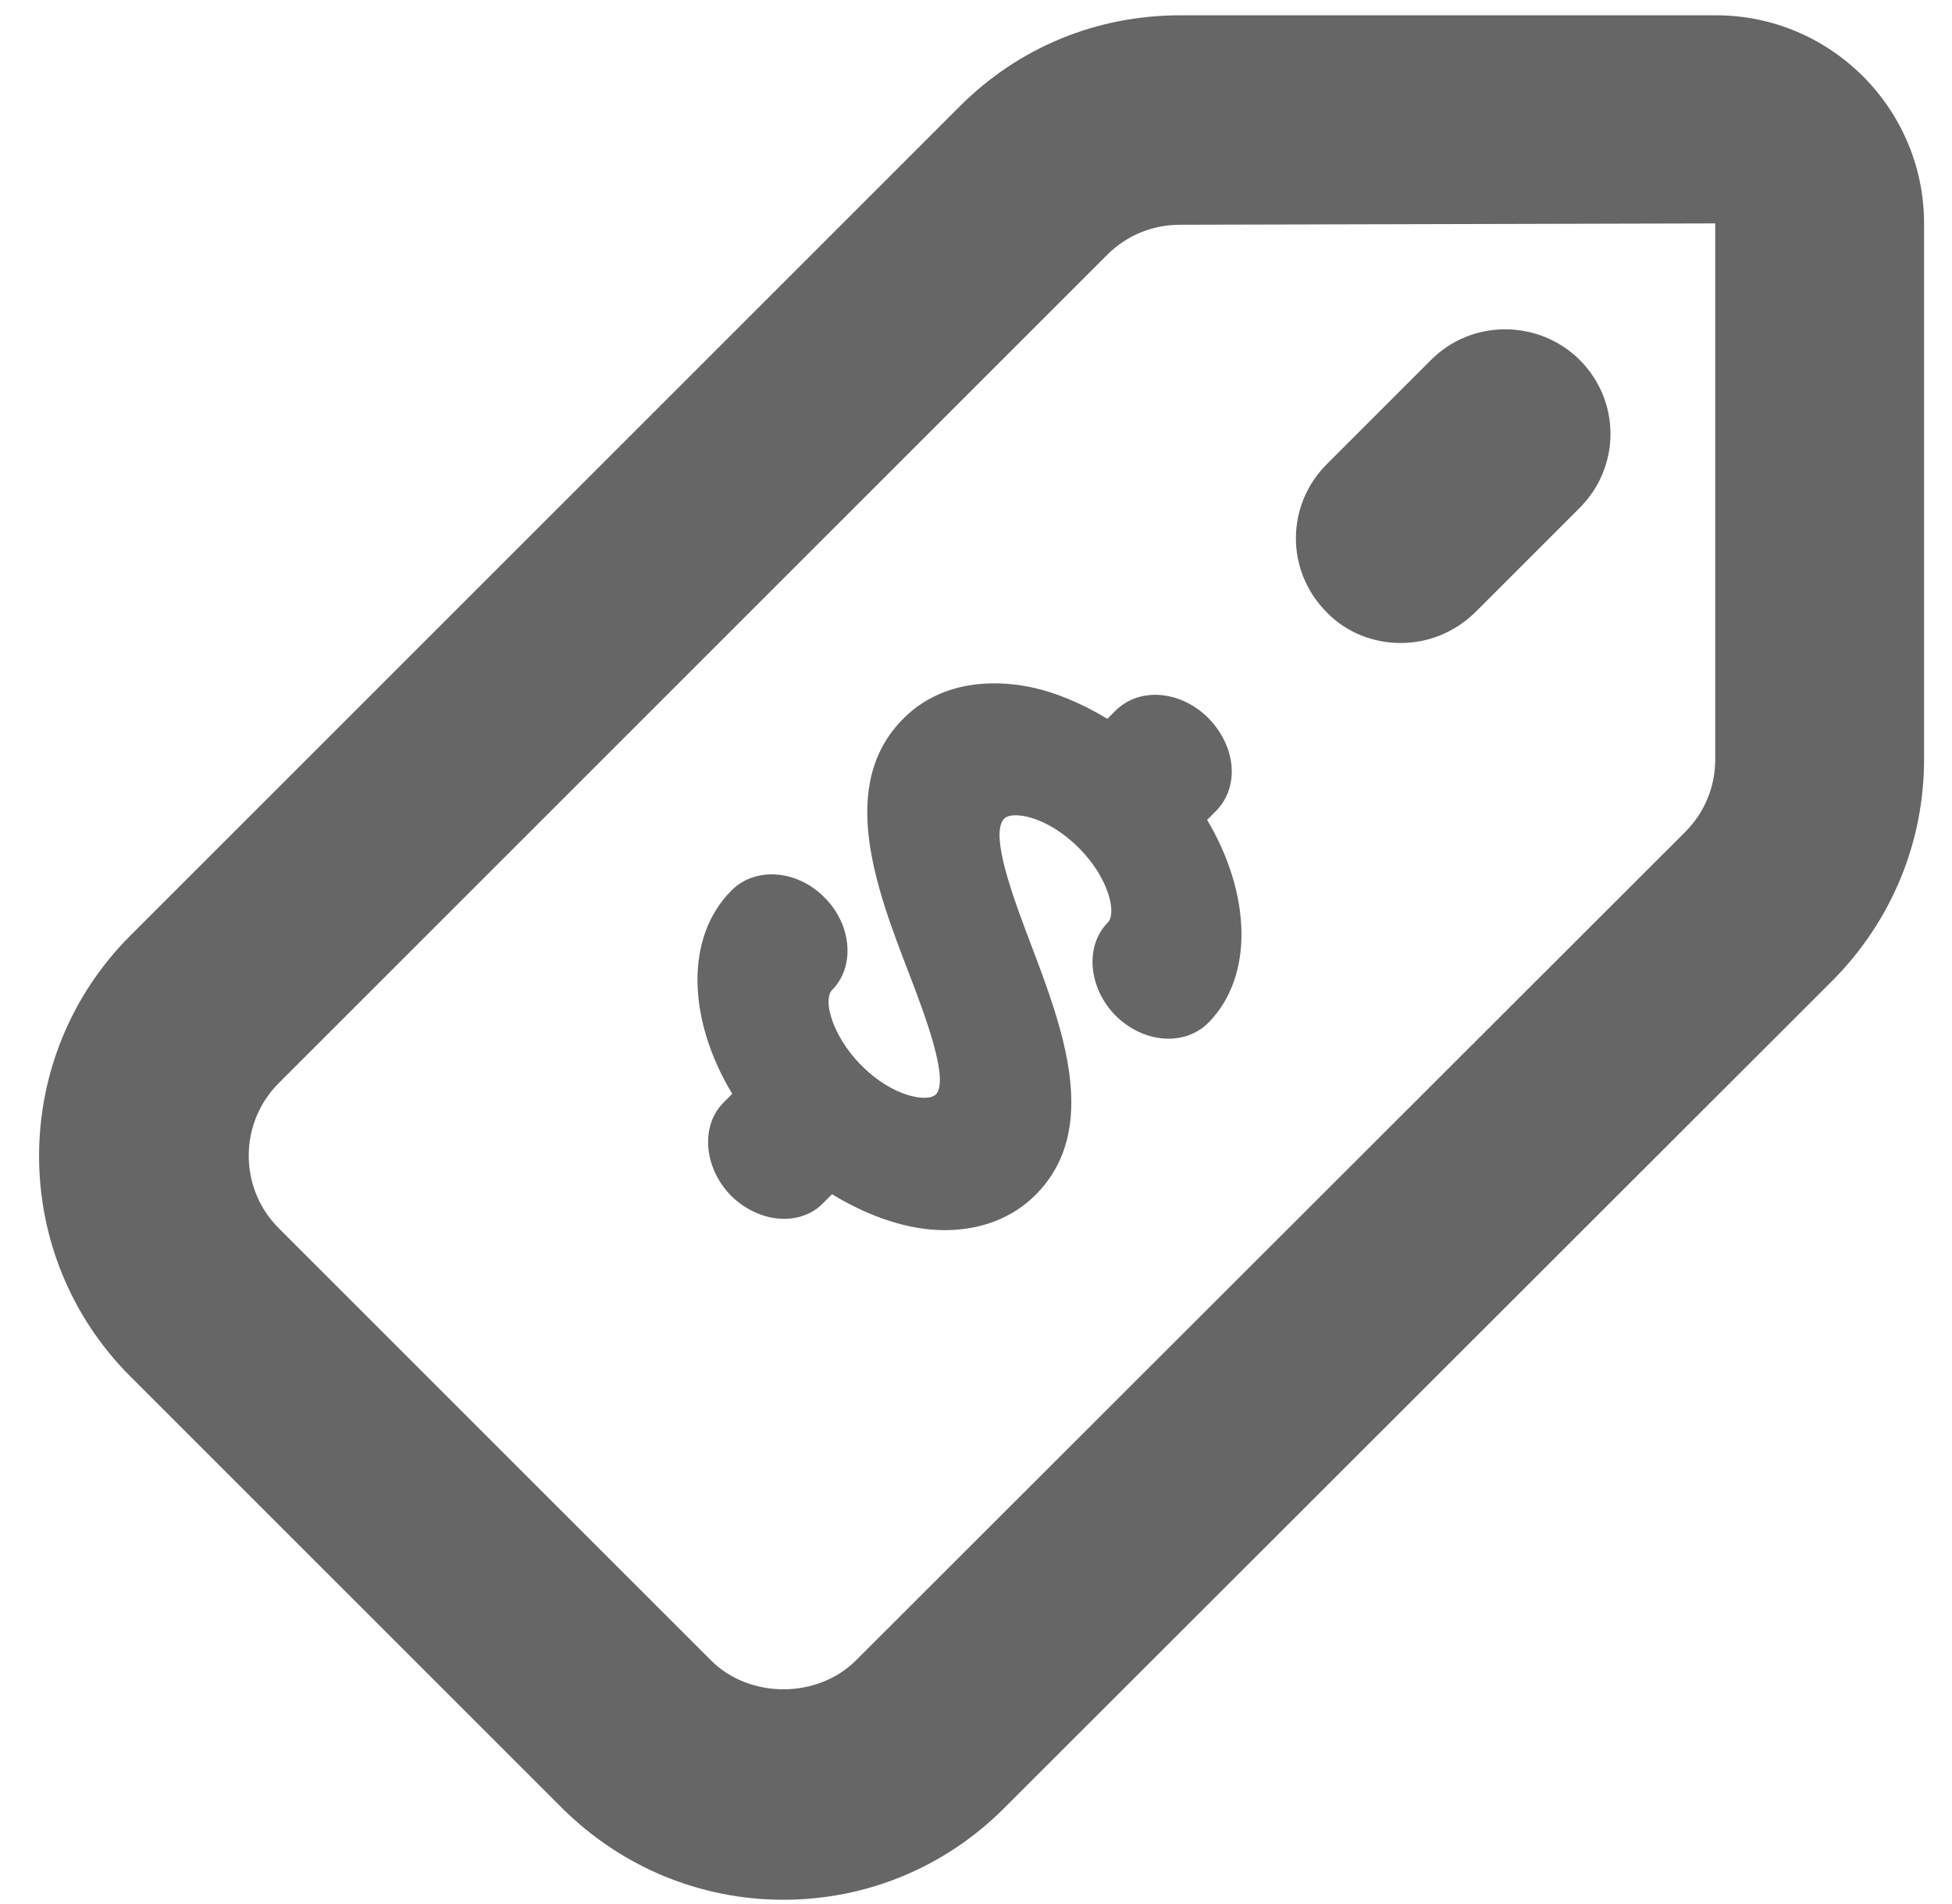 <?xml version="1.0" encoding="utf-8"?>
<!-- Generator: Adobe Illustrator 27.5.0, SVG Export Plug-In . SVG Version: 6.00 Build 0)  -->
<svg version="1.1" id="Ebene_1" xmlns="http://www.w3.org/2000/svg" xmlns:xlink="http://www.w3.org/1999/xlink" x="0px" y="0px"
	 viewBox="0 0 293.5 286.3" style="enable-background:new 0 0 293.5 286.3;" xml:space="preserve">
<style type="text/css">
	.st0{fill:#666;}
</style>
<g>
	<path class="st0" d="M181.5,123.3l1.3-1.3c3.6-3.6,3.1-9.7-1.1-14c-4.2-4.2-10.4-4.7-14-1.1l-1.2,1.2c-3.8-2.3-7.8-4-11.7-4.8
		c-7.7-1.5-14.4,0.2-18.9,4.7c-10.1,10-4.1,25.7,0.7,38.2c2.5,6.5,6.2,16.3,4.1,18.4c-1.2,1.2-6.5,0.4-11.2-4.4
		c-2.3-2.3-3.9-5-4.6-7.5c-0.5-1.7-0.4-3.2,0.2-3.8c3.5-3.5,3-9.8-1.1-13.9c-4.1-4.2-10.4-4.7-14-1.1c-7.1,7.1-6.6,19.5,0.1,30.6
		l-1.3,1.3c-3.5,3.5-3,9.8,1.1,14c2.3,2.3,5.3,3.5,8,3.5c2.2,0,4.4-0.8,5.9-2.4l1.3-1.3c5.6,3.4,11.5,5.4,16.9,5.4
		c5.3,0,10.1-1.7,13.7-5.3c9.9-9.9,4-25.3-0.7-37.7c-2.5-6.6-6.3-16.6-4-18.9c1.2-1.2,6.4-0.4,11.2,4.4c0,0,0,0,0,0l0,0
		c3.4,3.4,4.9,7.2,4.9,9.5c0,0.5-0.1,1.3-0.5,1.7c-3.5,3.5-3,9.8,1.1,14c4.2,4.2,10.4,4.7,14,1.1
		C188.6,146.8,188.1,134.4,181.5,123.3z"/>
	<g>
		<path class="st0" d="M117.8,285.7c-12.5,0-24.3-4.9-33.2-13.7l-65-65c-18.3-18.3-18.3-48,0-66.3L144.3,16
			c8.9-8.9,20.6-13.7,33.2-13.7H258c17.3,0,31.3,14.1,31.3,31.3v80.6c0,12.5-4.9,24.3-13.7,33.2L150.9,272
			C142.1,280.8,130.3,285.7,117.8,285.7z M257.8,33.6l-80.4,0.2c-4.1,0-8,1.6-10.9,4.5L41.9,162.9c-6,6-6,15.8,0,21.8l65,65
			c5.8,5.8,16,5.8,21.8,0l124.7-124.6c2.9-2.9,4.5-6.8,4.5-10.9V33.6z"/>
	</g>
	<g>
		<path class="st0" d="M210.6,96.7c-4,0-8.1-1.5-11.1-4.6c-6.2-6.2-6.2-16.1,0-22.3l15.7-15.7c6.1-6.1,16.1-6.1,22.3,0
			c6.2,6.2,6.2,16.1,0,22.3l-15.7,15.7C218.6,95.2,214.6,96.7,210.6,96.7z"/>
	</g>
</g>
</svg>
